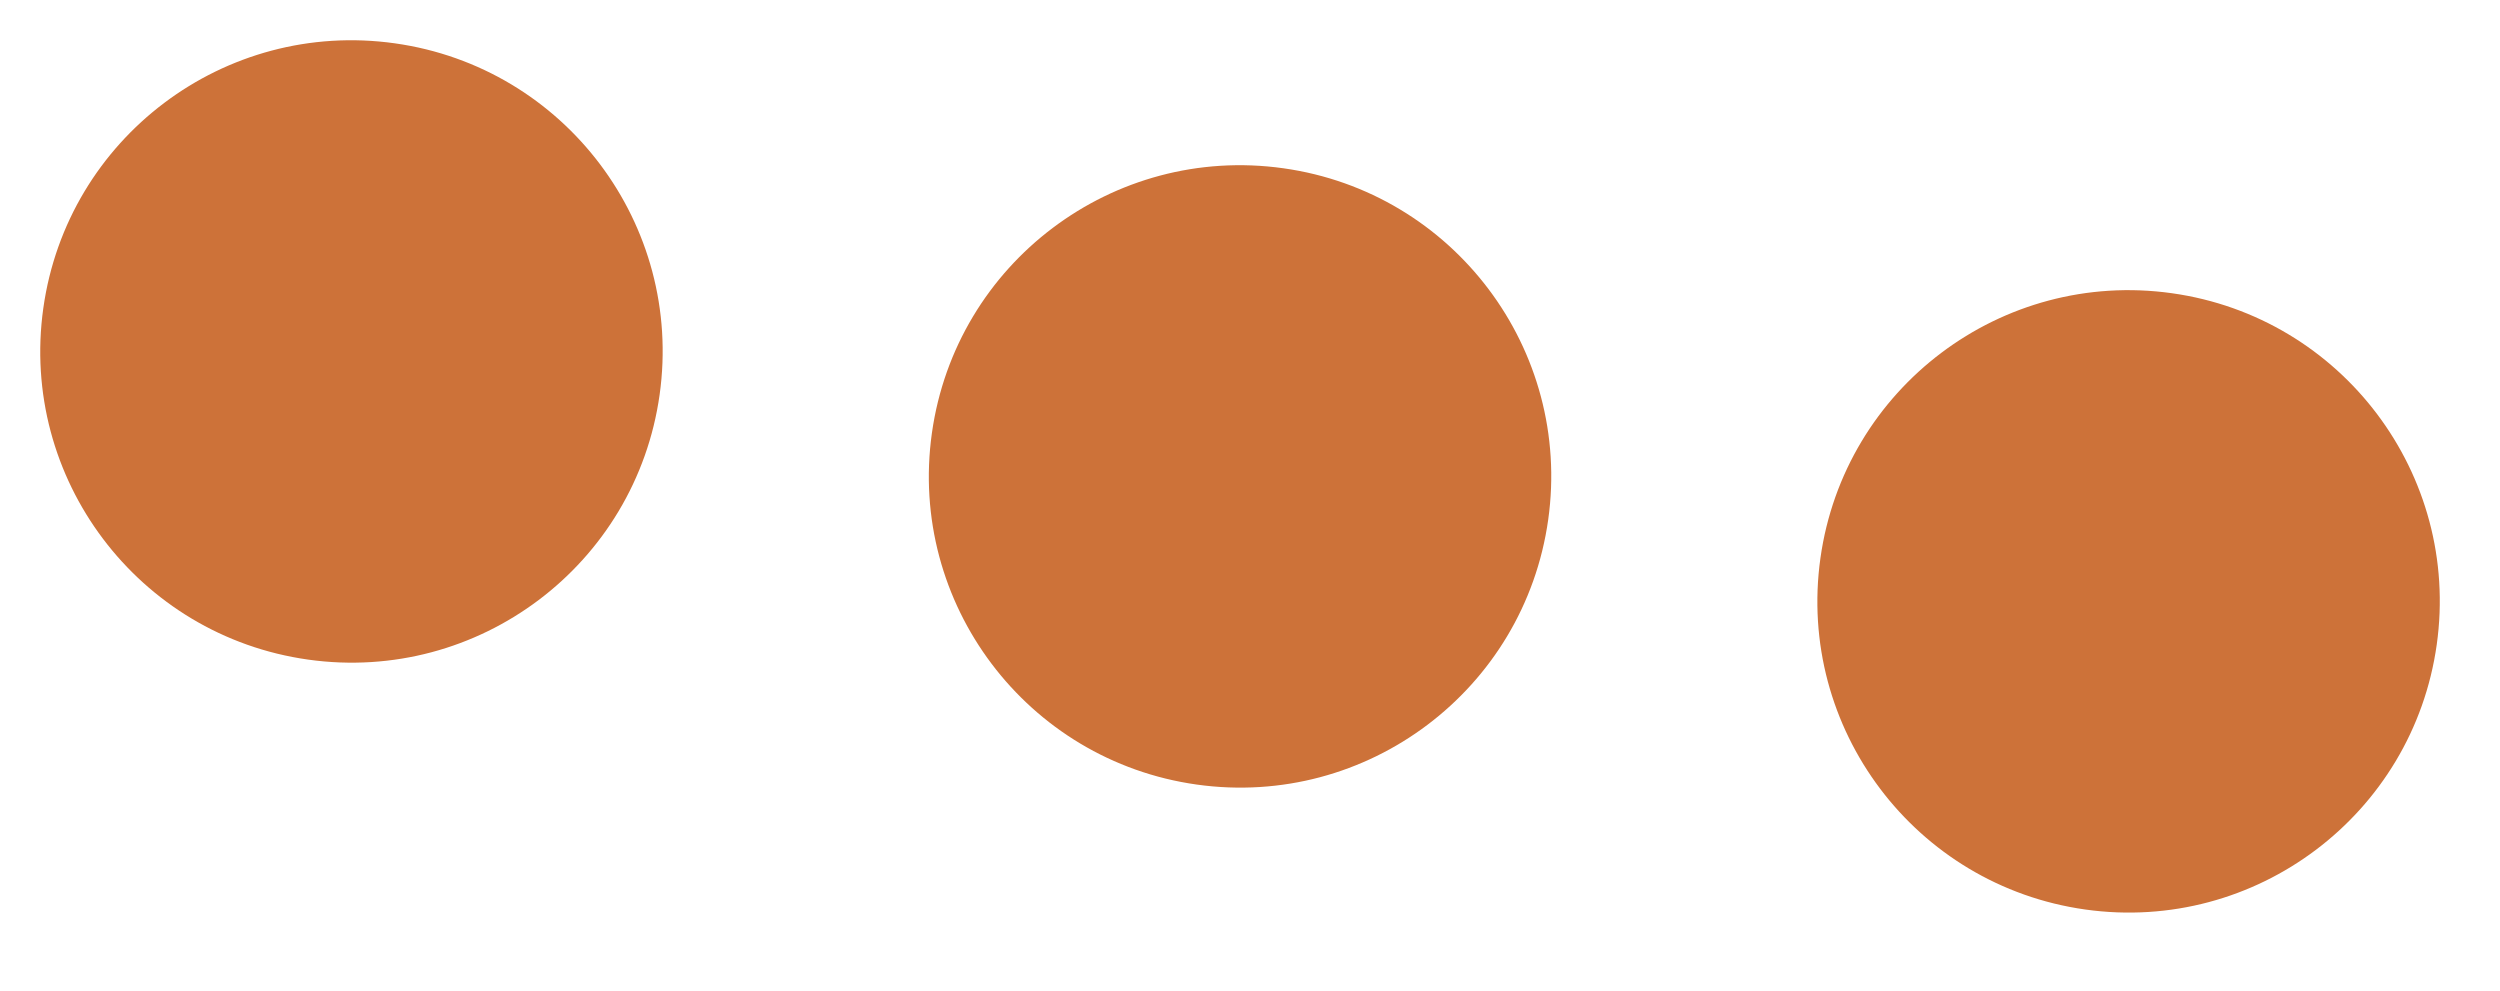 <?xml version="1.0" encoding="UTF-8"?> <svg xmlns="http://www.w3.org/2000/svg" width="53" height="21" viewBox="0 0 53 21" fill="none"> <circle cx="7.451" cy="7.451" r="6.597" transform="rotate(8 7.451 7.451)" fill="#CD7239"></circle> <circle cx="26.289" cy="10.1" r="6.597" transform="rotate(8 26.289 10.1)" fill="#CD7239"></circle> <circle cx="45.126" cy="12.749" r="6.597" transform="rotate(8 45.126 12.749)" fill="#CD7239"></circle> </svg> 
